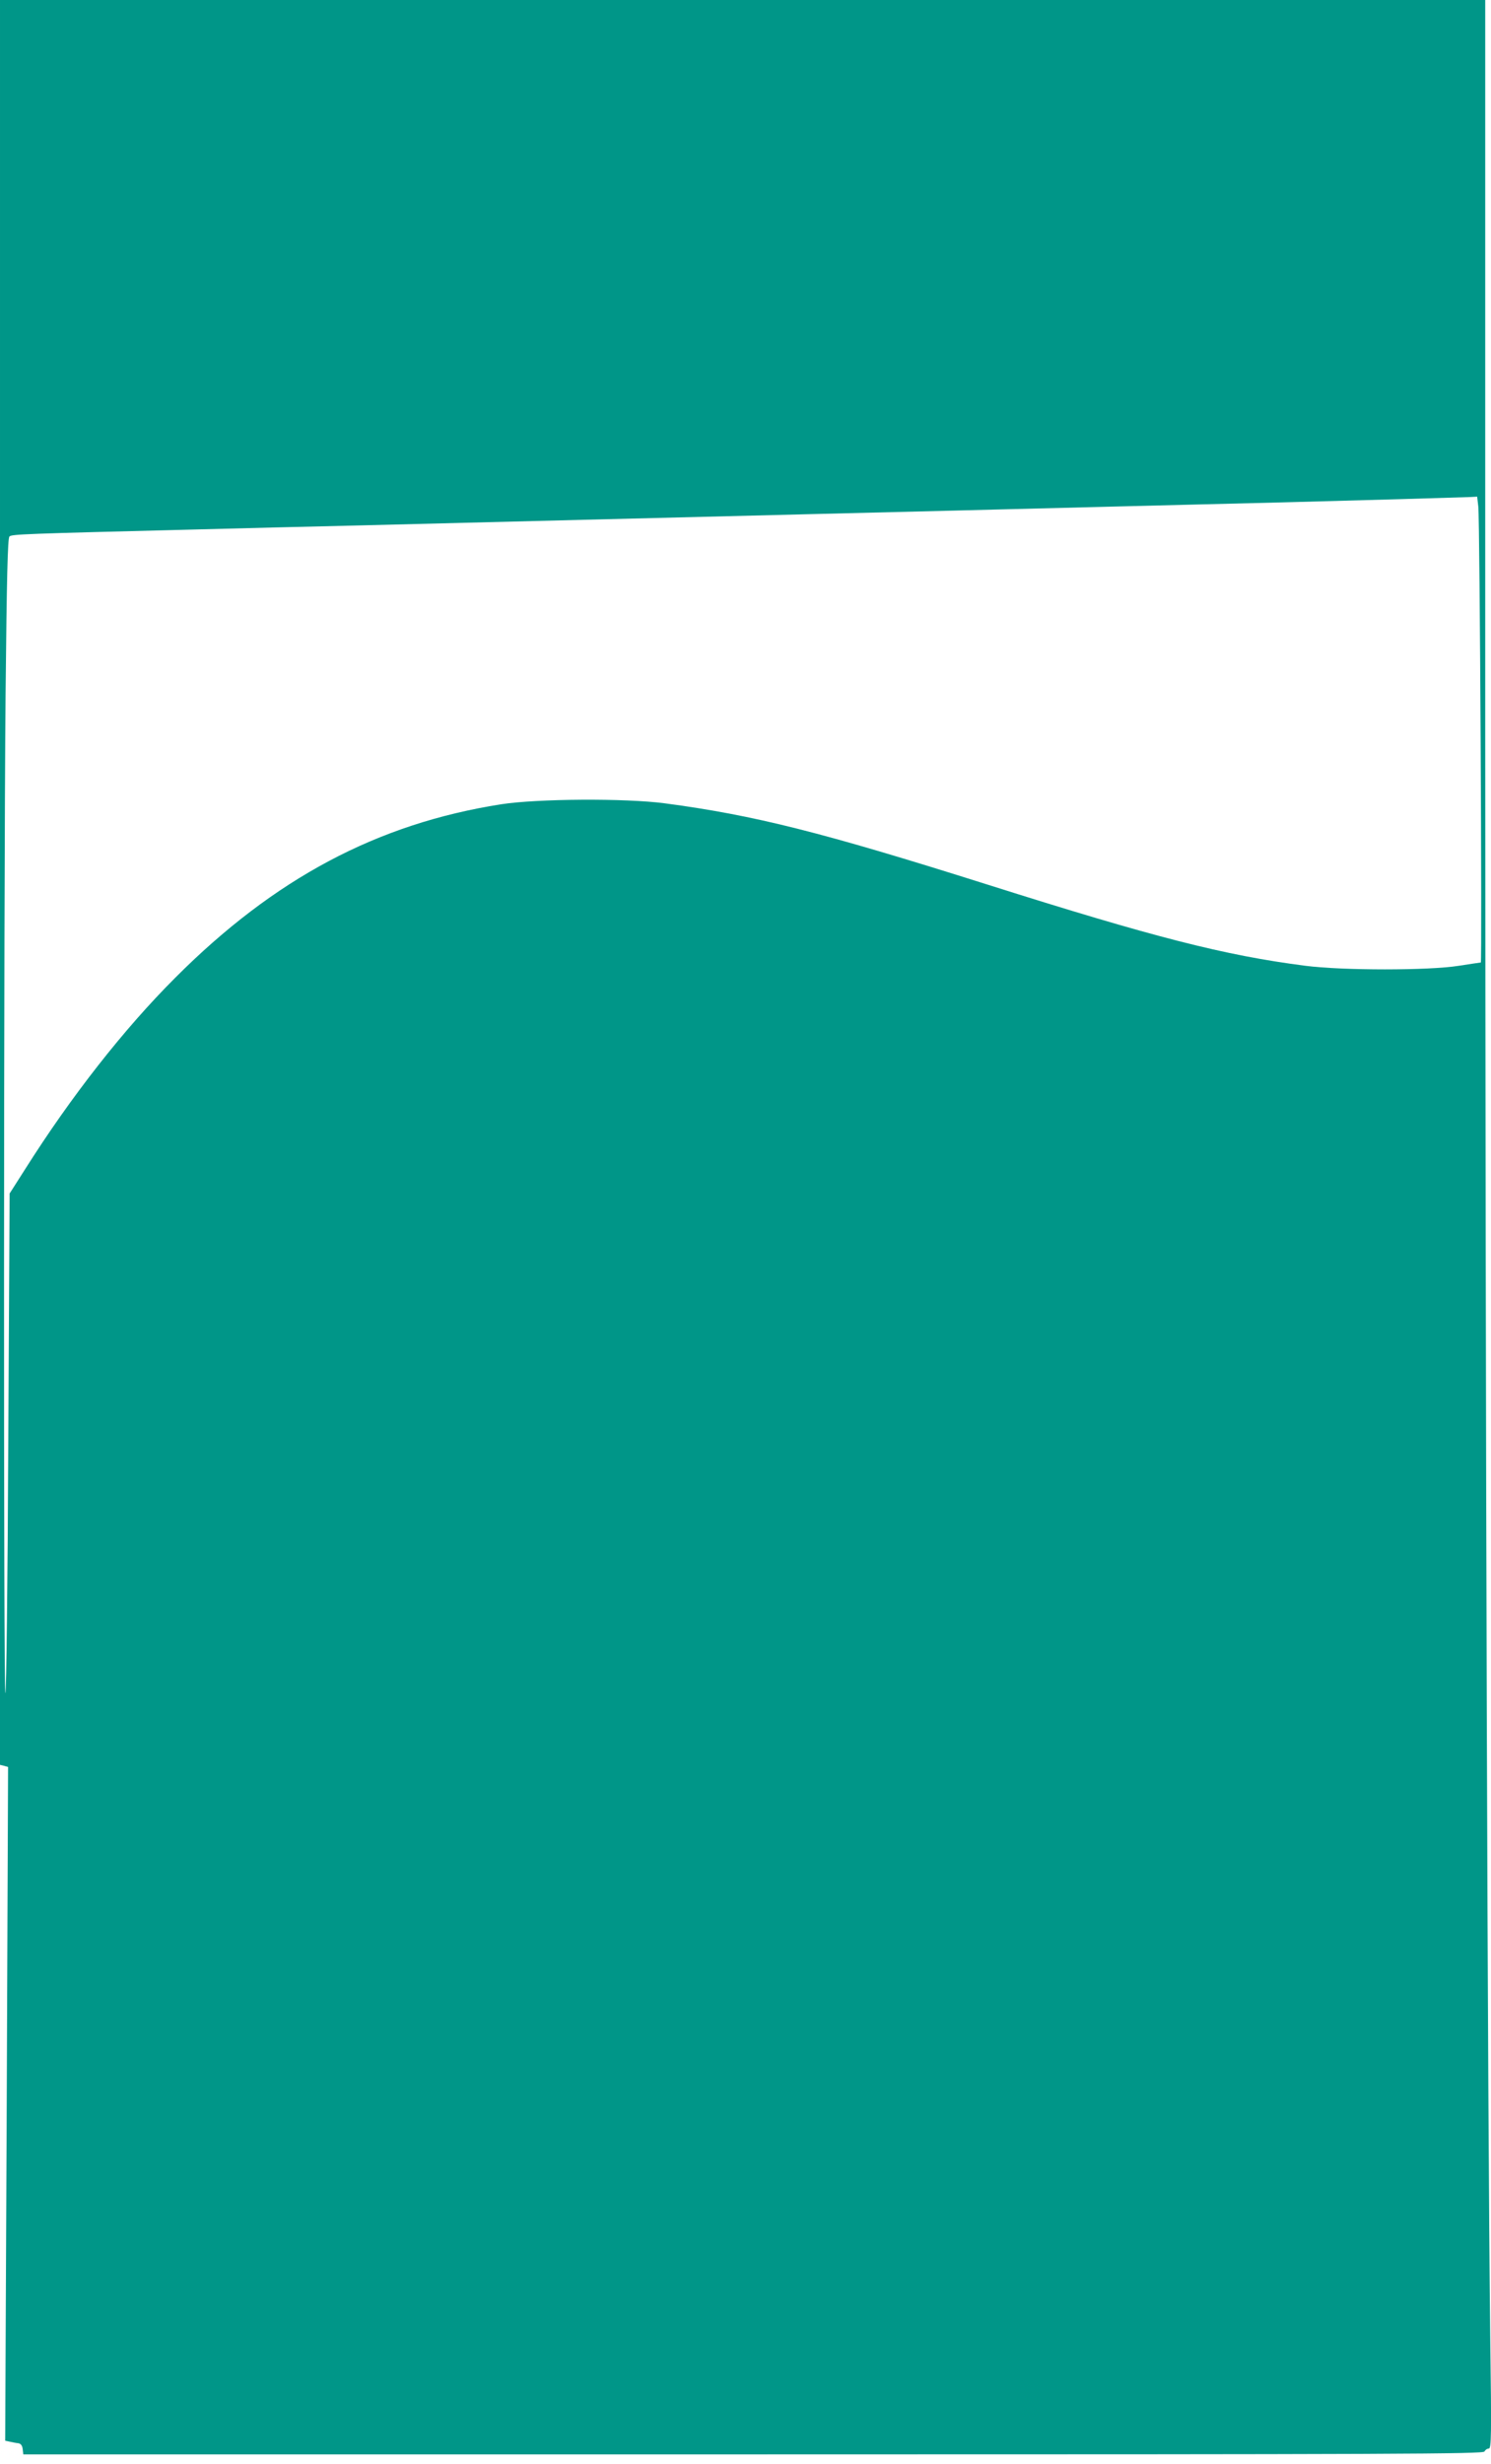 <?xml version="1.0" standalone="no"?>
<!DOCTYPE svg PUBLIC "-//W3C//DTD SVG 20010904//EN"
 "http://www.w3.org/TR/2001/REC-SVG-20010904/DTD/svg10.dtd">
<svg version="1.0" xmlns="http://www.w3.org/2000/svg"
 width="775pt" height="1280pt" viewBox="0 0 775 1280"
 preserveAspectRatio="xMidYMid meet">
<g transform="translate(0,1280) scale(0.1,-0.1)"
fill="#009688" stroke="none">
<path d="M0 8216 l0 -4584 21 -5 21 -6 -7 -1750 -8 -1750 24 -5 c13 -3 33 -7
44 -8 13 -2 21 -12 23 -31 l3 -27 3795 0 c3364 0 3795 2 3800 15 4 8 13 15 22
15 14 0 15 59 8 583 -14 1220 -25 4665 -26 8330 l0 3807 -3860 0 -3860 0 0
-4584z m7684 1952 c8 -74 20 -2368 13 -2368 -4 0 -55 -8 -114 -17 -156 -25
-604 -25 -798 0 -420 54 -787 148 -1653 422 -861 272 -1210 360 -1677 422
-204 27 -664 24 -850 -5 -644 -101 -1179 -385 -1695 -902 -267 -267 -540 -615
-779 -993 l-81 -127 -7 -1296 c-3 -712 -10 -1297 -15 -1300 -10 -6 -9 4085 1
5189 6 609 11 811 20 820 12 12 71 14 986 37 226 6 590 15 810 20 583 15 1802
45 2400 60 425 10 918 23 1603 40 218 5 582 15 807 20 389 10 907 25 987 28
l36 2 6 -52z"/>
</g>
</svg>
